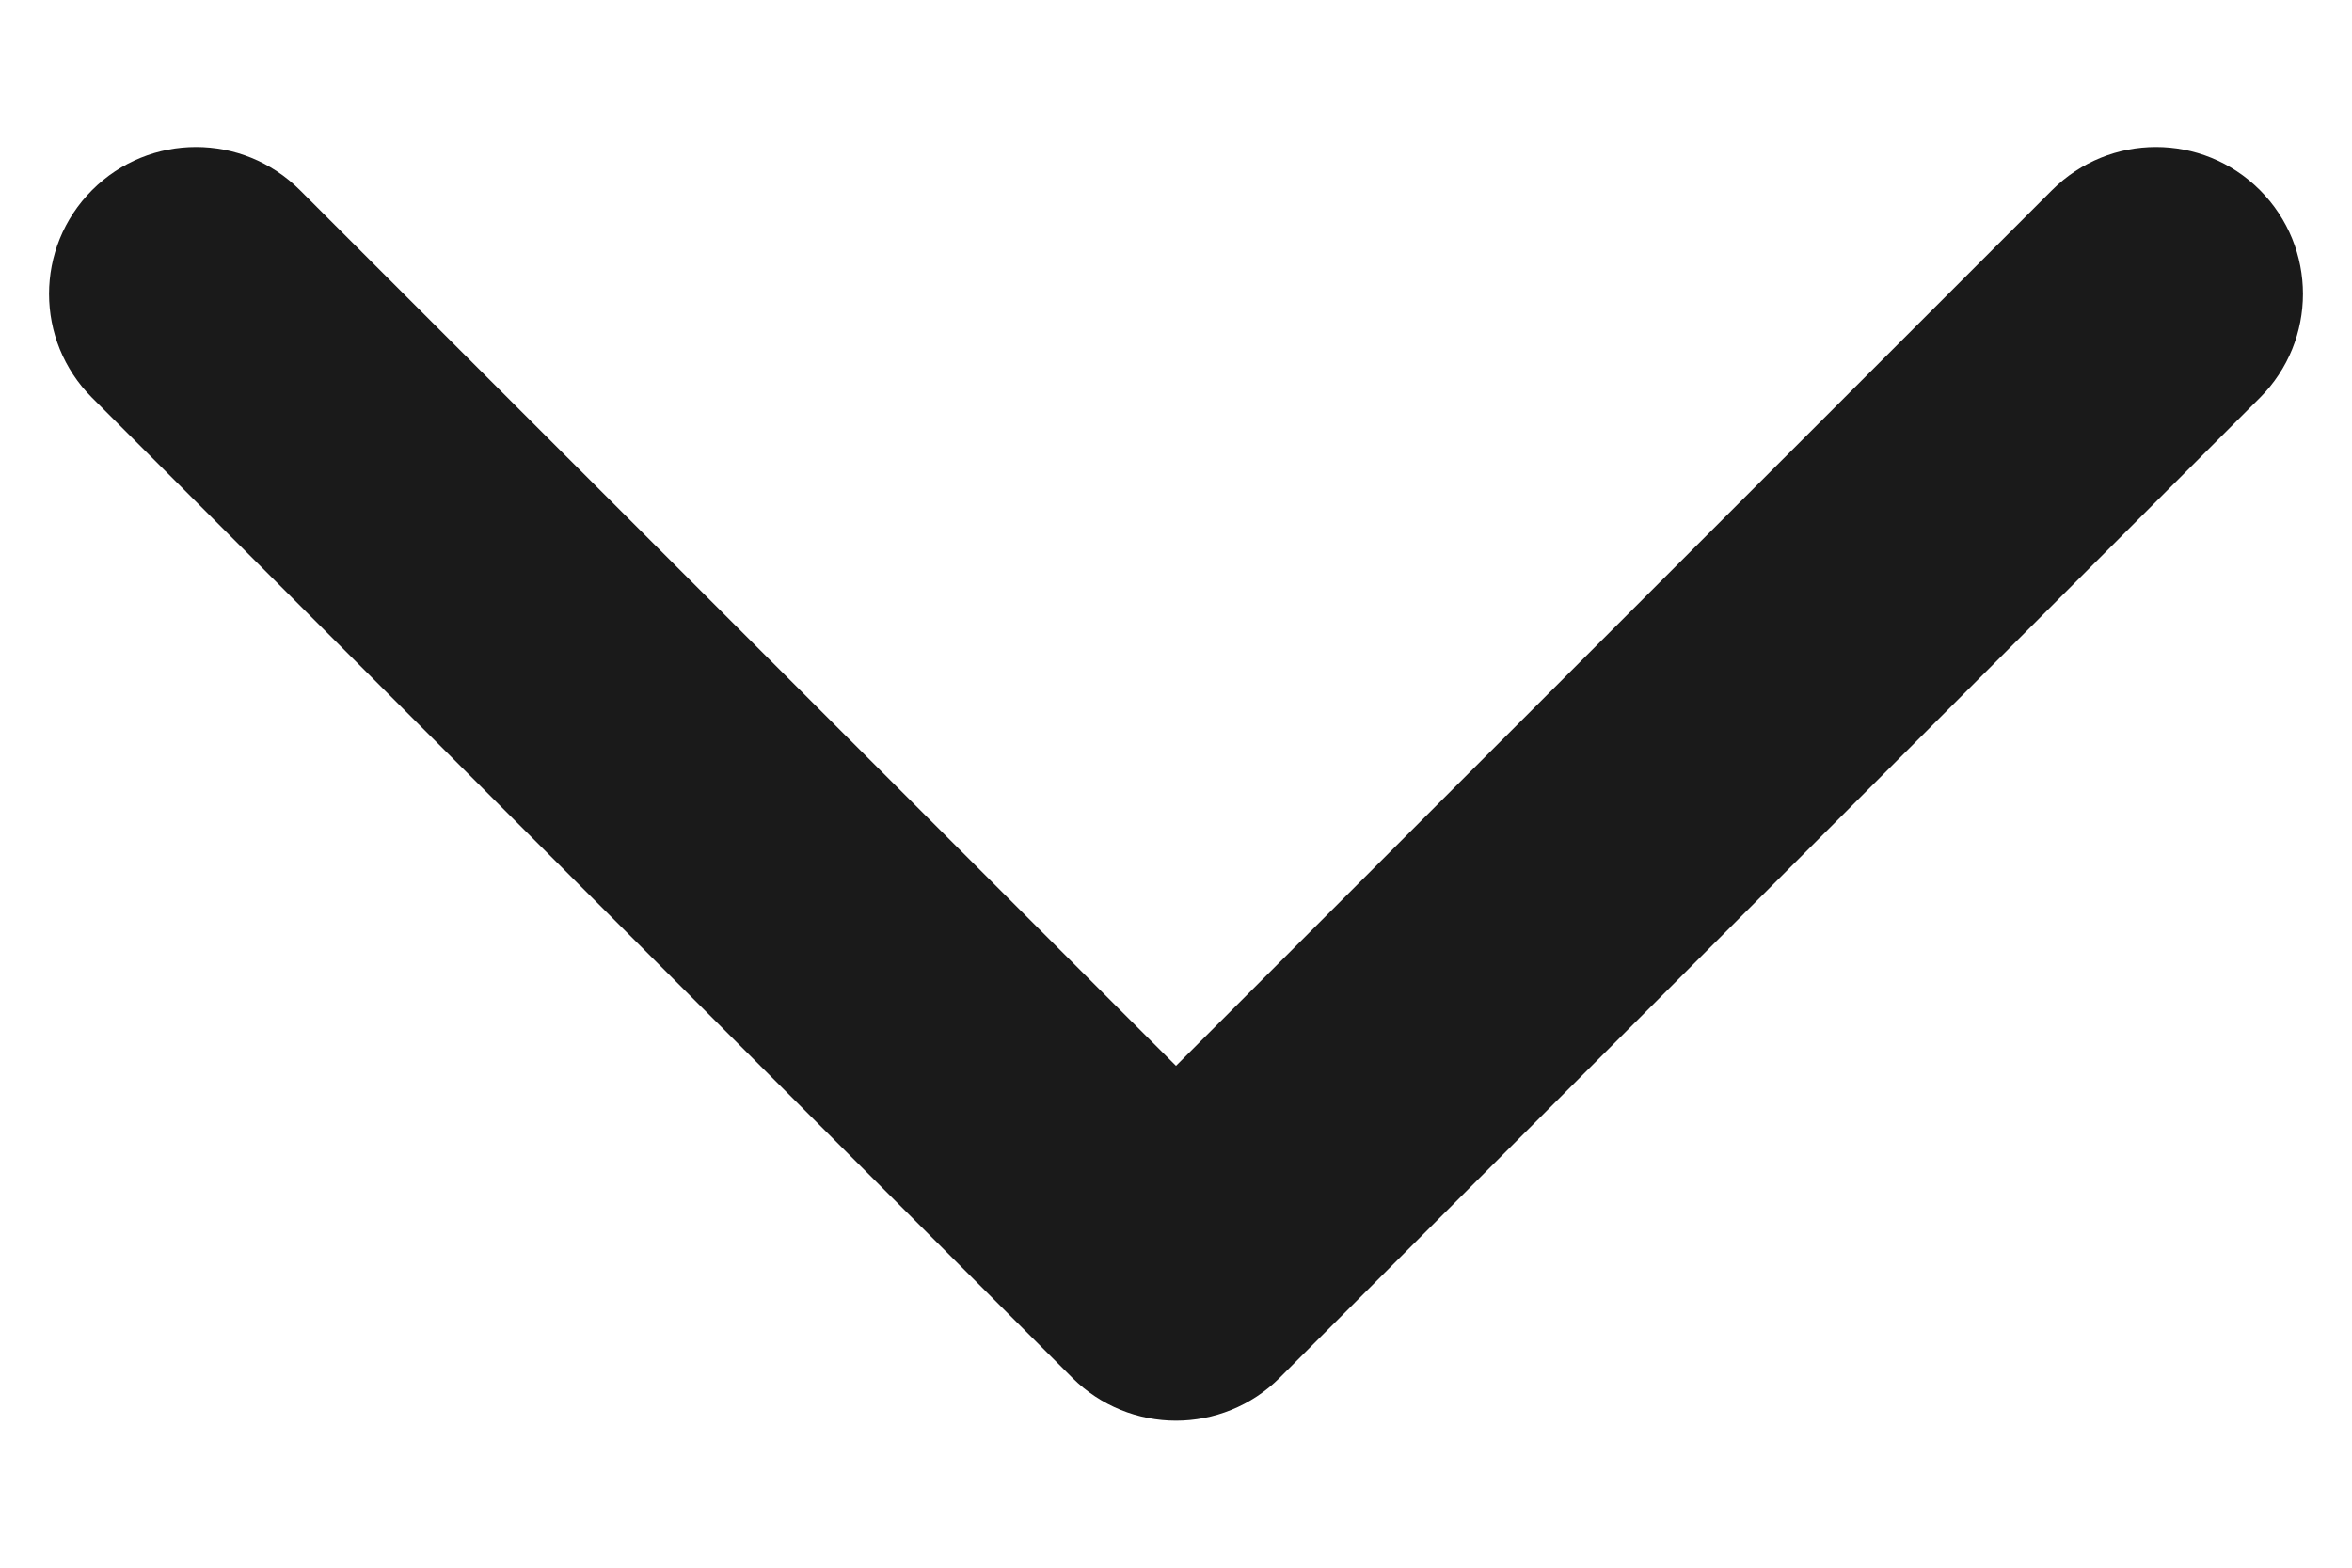 <svg width="12" height="8" viewBox="0 0 12 8" fill="none" xmlns="http://www.w3.org/2000/svg">
<path d="M1.53 0.97C1.237 0.677 0.763 0.677 0.47 0.97C0.177 1.263 0.177 1.737 0.47 2.03L5.47 7.03C5.763 7.323 6.237 7.323 6.53 7.03L11.53 2.03C11.823 1.737 11.823 1.263 11.53 0.97C11.237 0.677 10.763 0.677 10.47 0.97L6 5.439L1.53 0.97Z" fill="#1A1A1A"/>
</svg>
